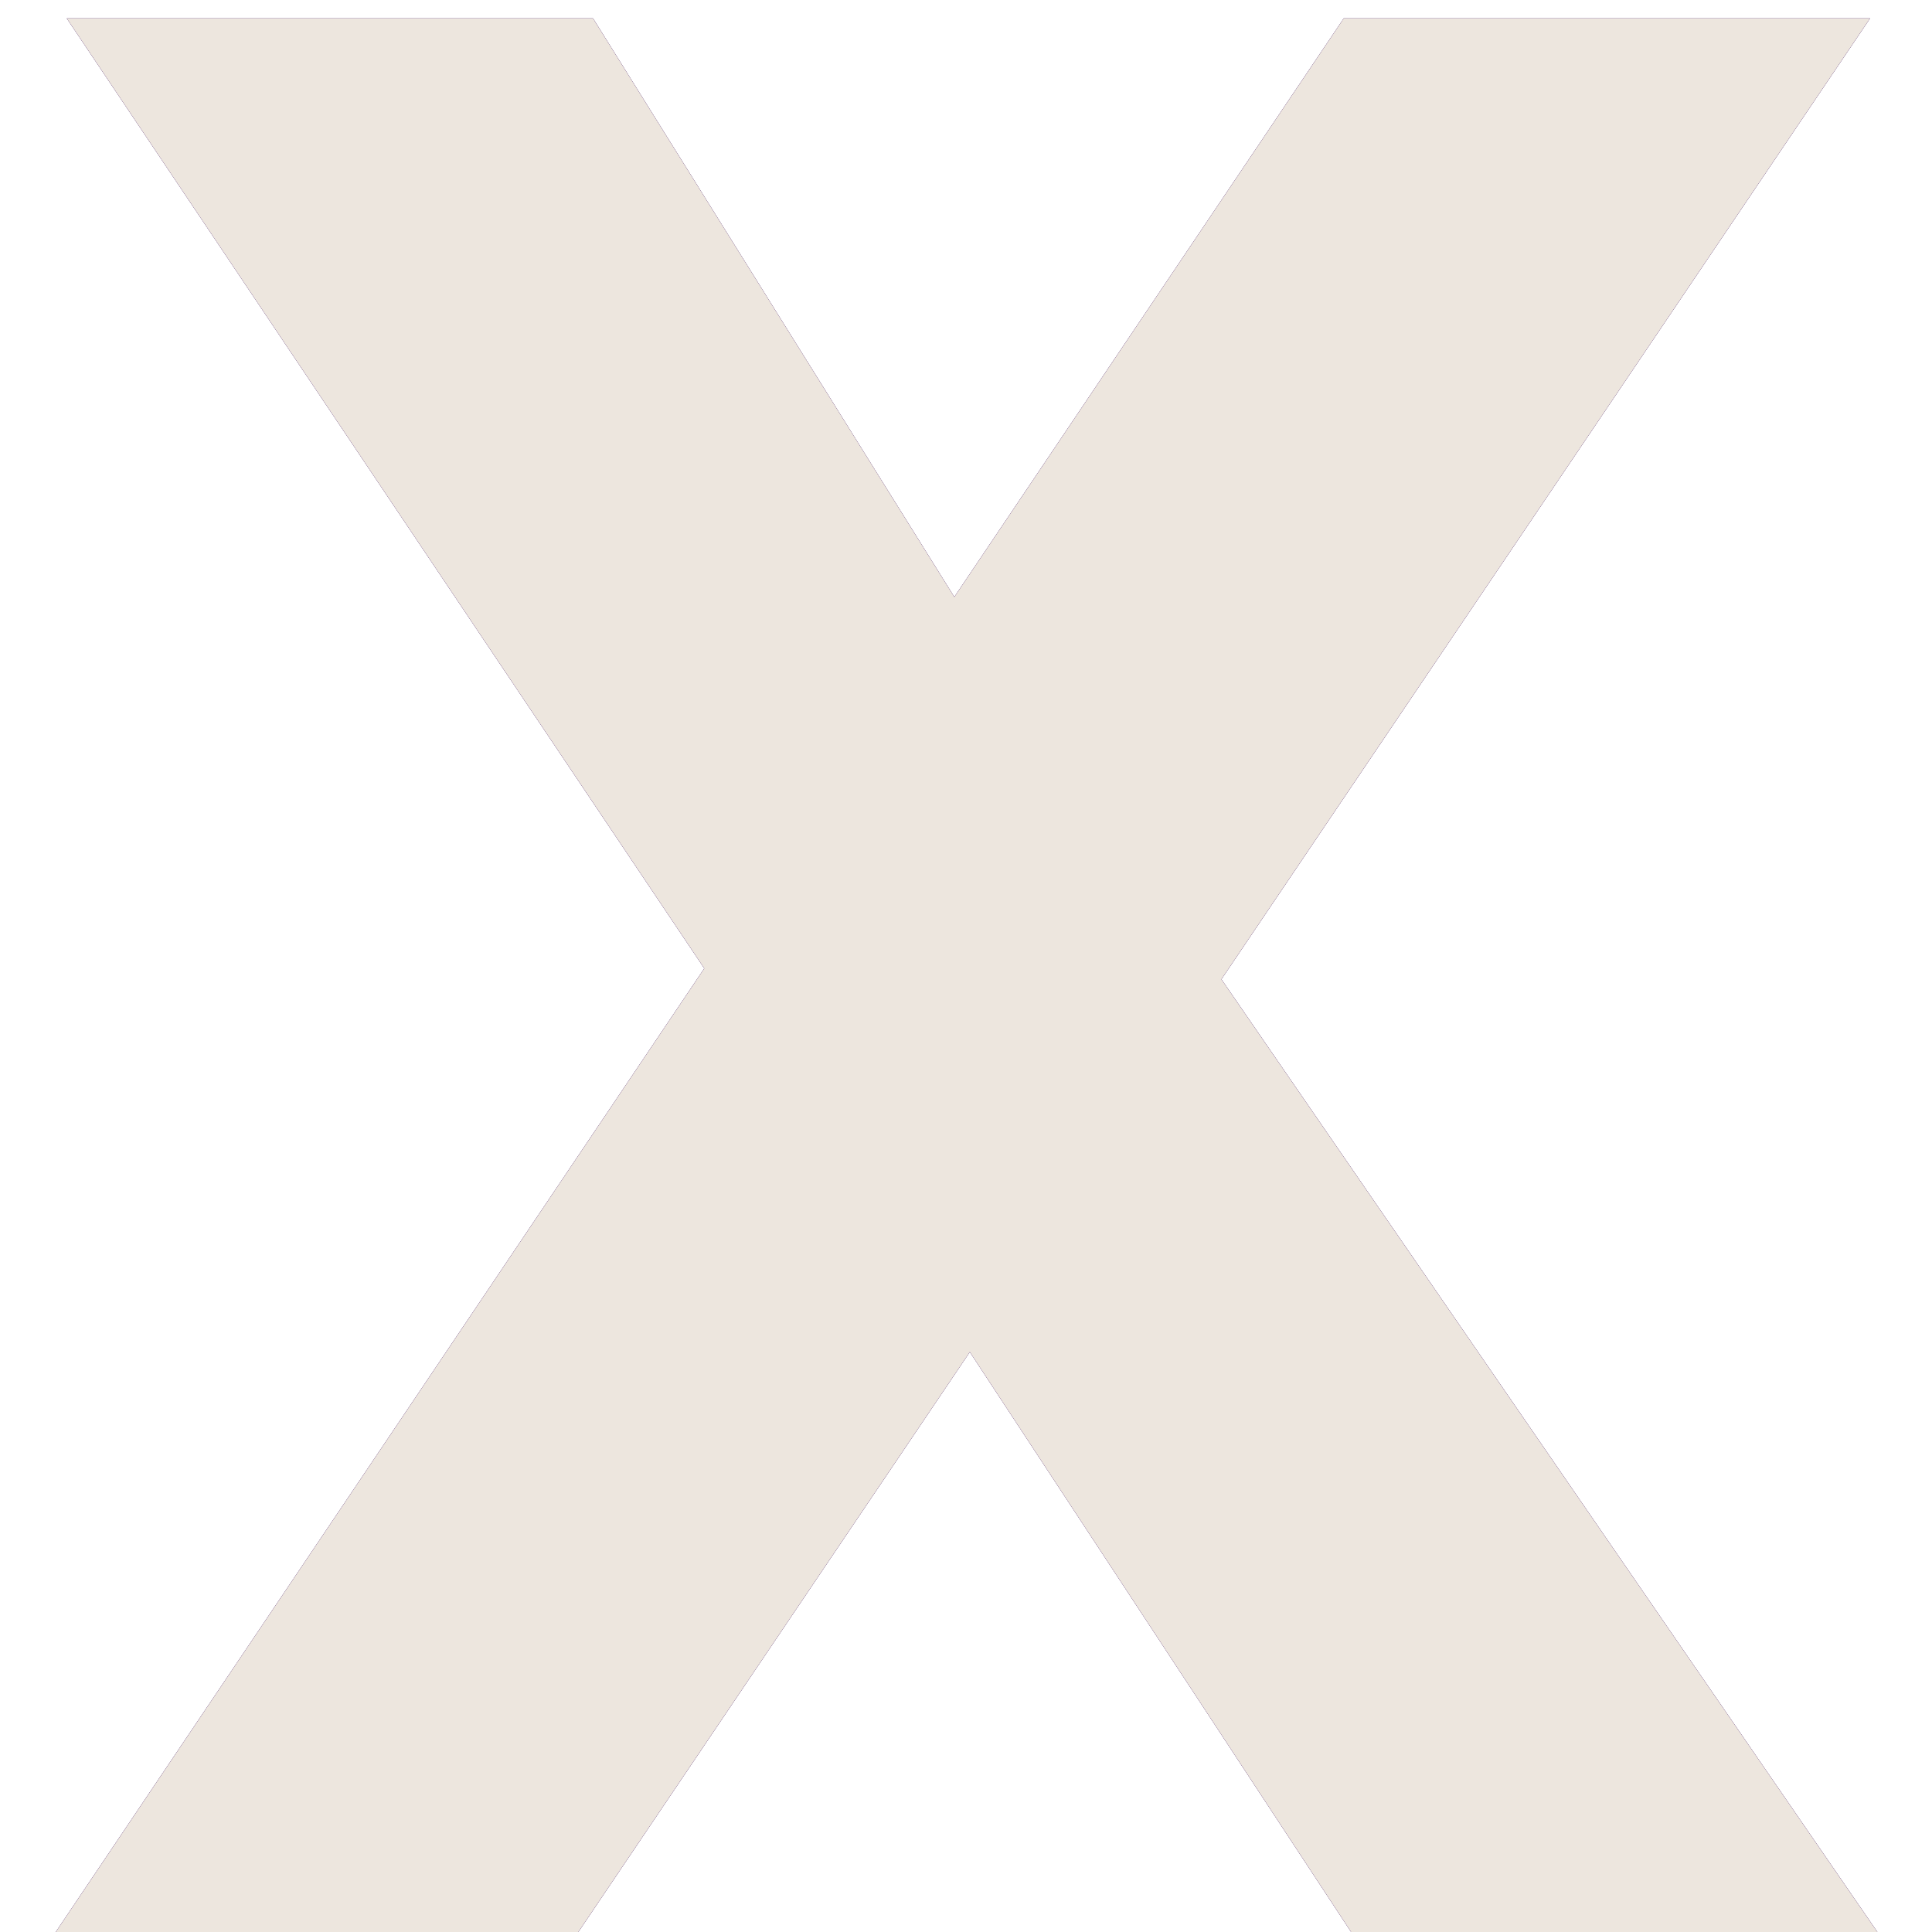 <svg width="21" height="21" viewBox="0 0 21 21" fill="none" xmlns="http://www.w3.org/2000/svg">
<path d="M9.006 12.36H8.886L0.726 0.2H6.446L11.766 8.72L12.006 8.8L20.406 21H14.686L9.006 12.36ZM14.606 0.2H20.326L6.286 21H0.606L14.606 0.2Z" fill="#542D70"/>
<path d="M9.006 12.36H8.886L0.726 0.2H6.446L11.766 8.72L12.006 8.8L20.406 21H14.686L9.006 12.36ZM14.606 0.2H20.326L6.286 21H0.606L14.606 0.2Z" fill="#542D70"/>
<path d="M9.006 12.36H8.886L0.726 0.2H6.446L11.766 8.72L12.006 8.8L20.406 21H14.686L9.006 12.36ZM14.606 0.2H20.326L6.286 21H0.606L14.606 0.2Z" fill="#EDE6DE"/>
</svg>
